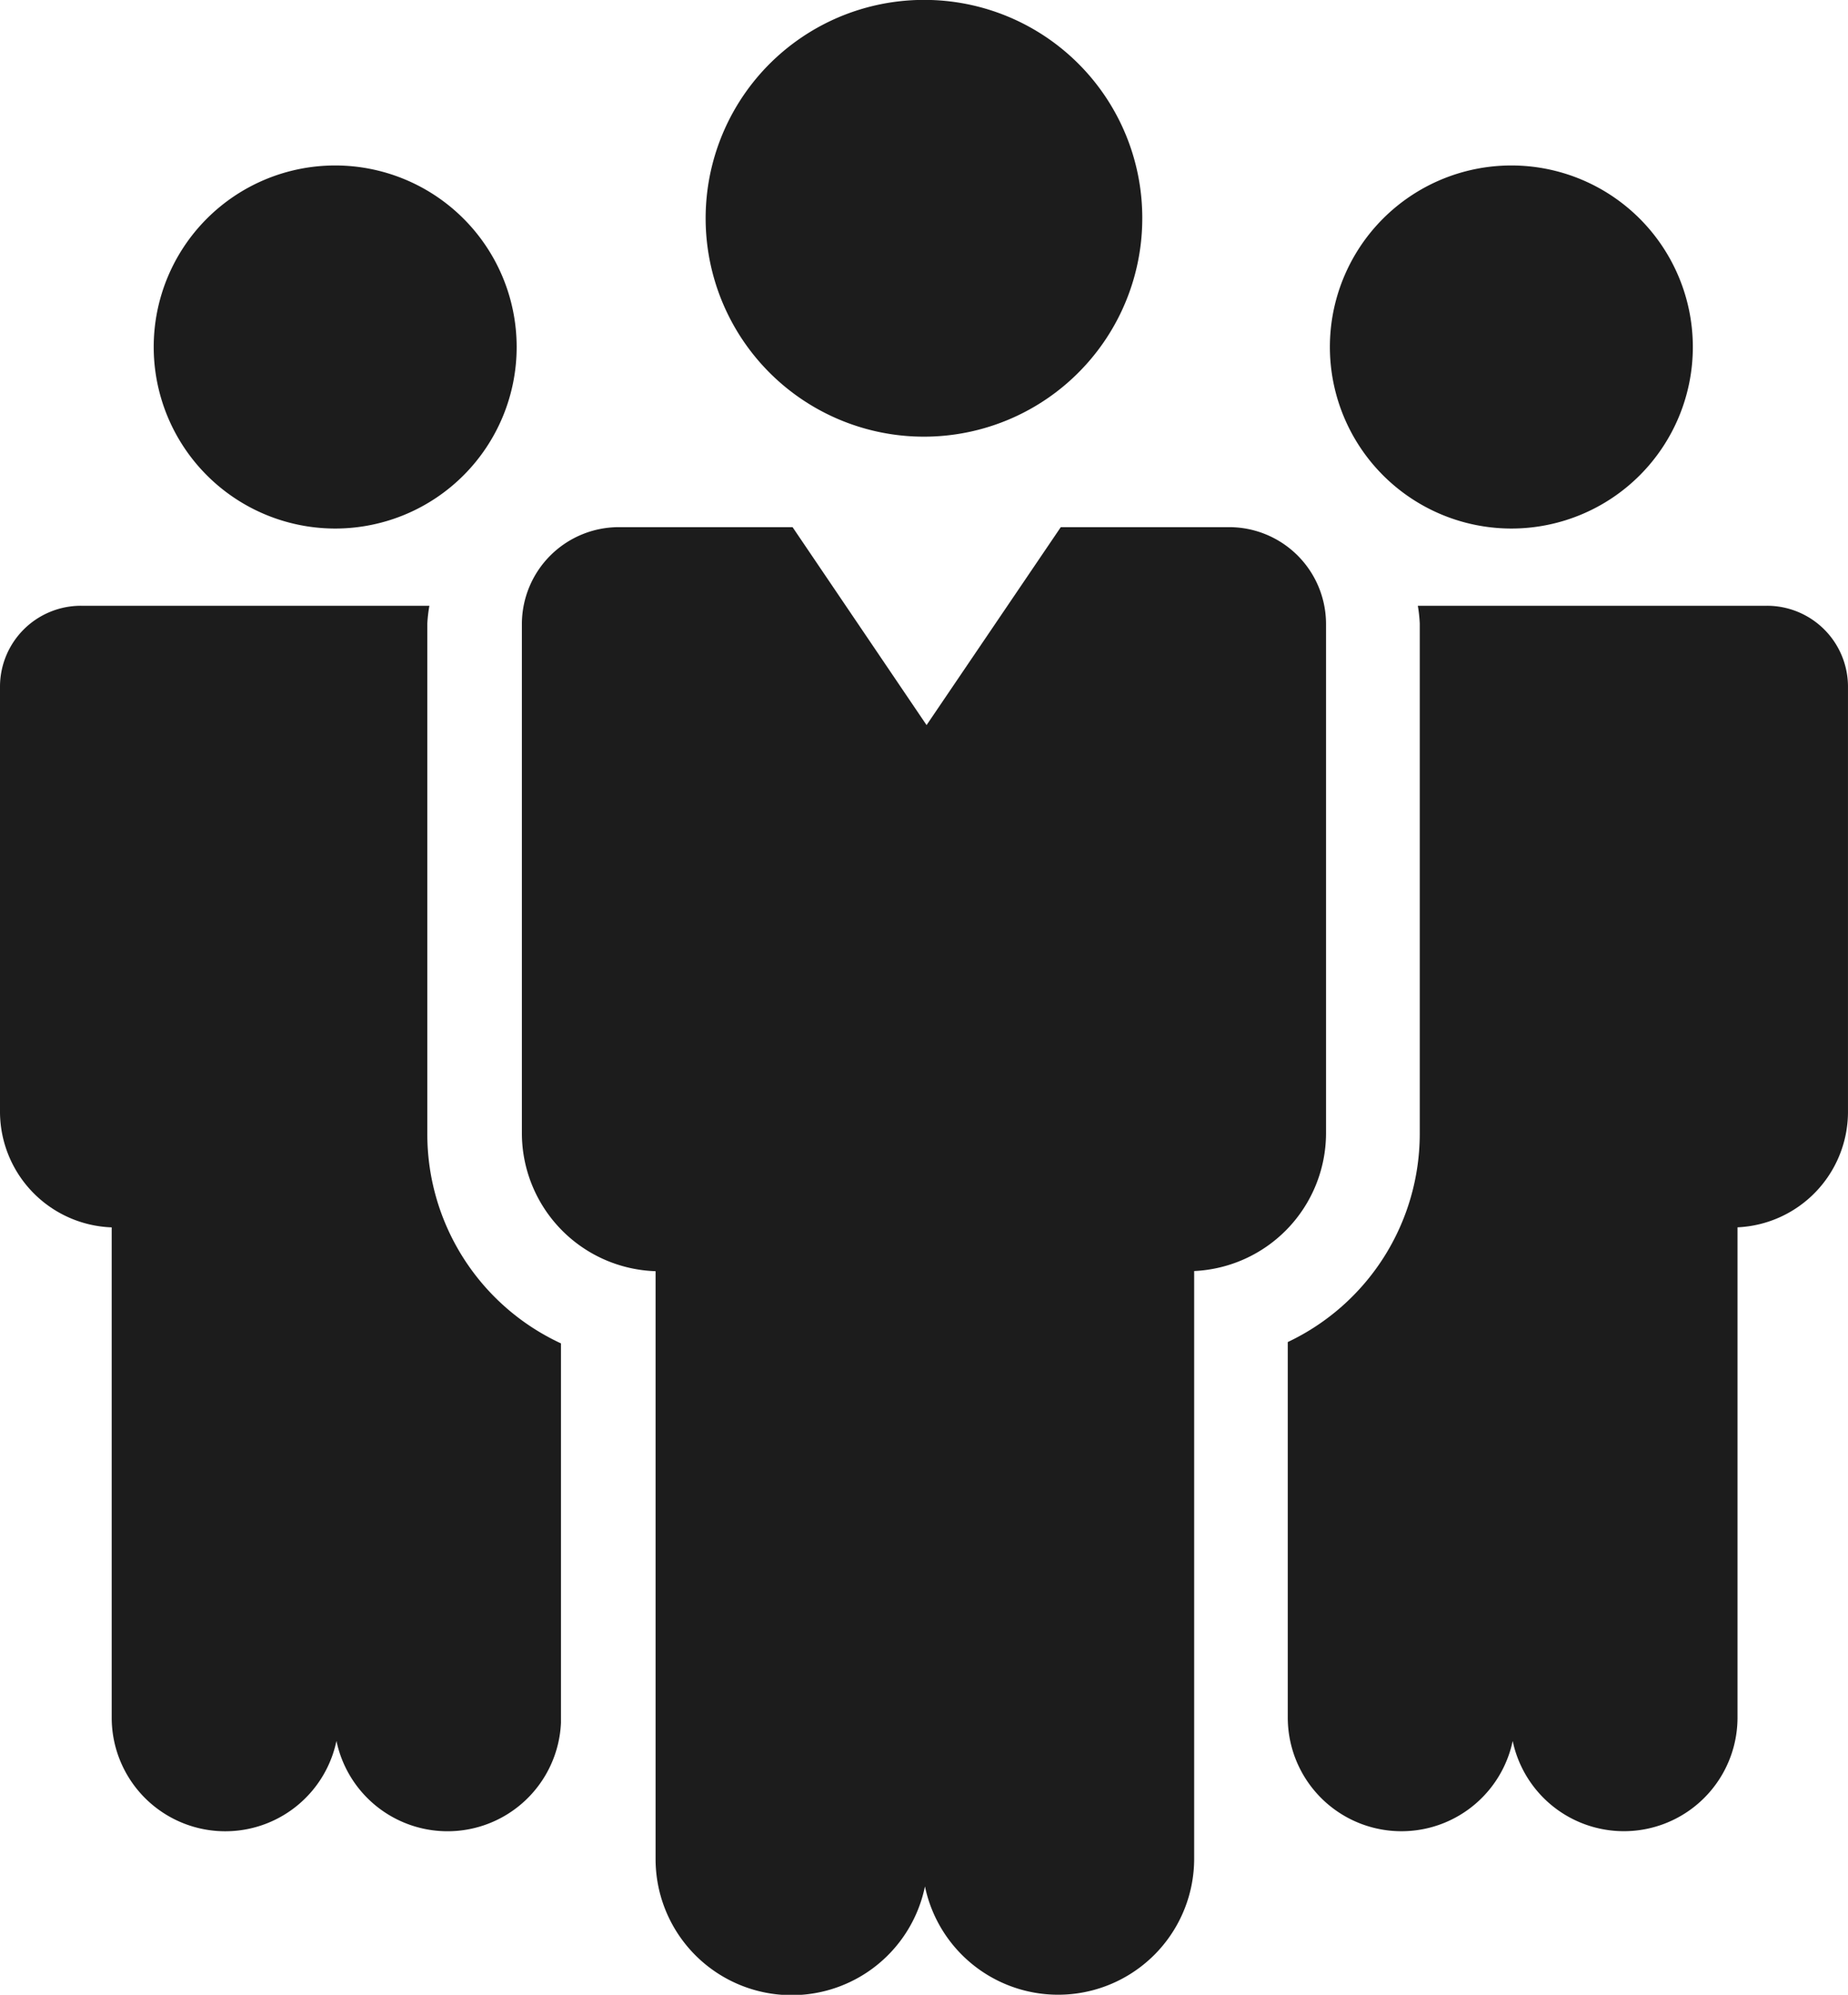 <svg xmlns="http://www.w3.org/2000/svg" width="89.184" height="96.238" viewBox="0 0 89.184 96.238">
  <g id="グループ_86" data-name="グループ 86" transform="translate(-65.265 -319.113)">
    <g id="グループ_84" data-name="グループ 84" transform="translate(90.451 319.113)">
      <path id="パス_12" data-name="パス 12" d="M115.861,329.6a10.536,10.536,0,1,1-10.538-10.492A10.518,10.518,0,0,1,115.861,329.6Z" transform="translate(-85.921 -319.113)" fill="#1c1c1c"/>
      <path id="パス_13" data-name="パス 13" d="M121.229,341.162h-8.121l-6.477,9.55-6.467-9.55H91.78a4.682,4.682,0,0,0-4.679,4.65V370.43a6.67,6.67,0,0,0,6.452,6.628v28.363a6.567,6.567,0,0,0,13,1.317,6.565,6.565,0,0,0,12.992-1.317V377.05a6.667,6.667,0,0,0,6.364-6.62V345.812A4.677,4.677,0,0,0,121.229,341.162Z" transform="translate(-87.101 -315.73)" fill="#1c1c1c"/>
    </g>
    <g id="グループ_85" data-name="グループ 85" transform="translate(65.265 327.096)">
      <path id="パス_14" data-name="パス 14" d="M129.7,343.55a8.758,8.758,0,1,0-8.793-8.744A8.764,8.764,0,0,0,129.7,343.55Z" transform="translate(-56.727 -326.034)" fill="#1c1c1c"/>
      <path id="パス_15" data-name="パス 15" d="M80.485,343.55a8.758,8.758,0,1,0-8.789-8.744A8.763,8.763,0,0,0,80.485,343.55Z" transform="translate(-64.278 -326.034)" fill="#1c1c1c"/>
      <path id="パス_16" data-name="パス 16" d="M92.337,380.036a11.125,11.125,0,0,1-6.45-10.11V345.307a7.146,7.146,0,0,1,.1-.857H69.174a3.906,3.906,0,0,0-3.909,3.881V368.9a5.593,5.593,0,0,0,5.391,5.539v23.675a5.481,5.481,0,0,0,10.846,1.1,5.478,5.478,0,0,0,10.835-.874Z" transform="translate(-65.265 -323.208)" fill="#1c1c1c"/>
      <path id="パス_17" data-name="パス 17" d="M142.269,344.45H125.422a6.72,6.72,0,0,1,.093.857v24.619a11.121,11.121,0,0,1-6.369,10.045v18.146a5.486,5.486,0,0,0,10.854,1.1,5.484,5.484,0,0,0,10.85-1.1V374.436a5.582,5.582,0,0,0,5.331-5.533V348.331A3.906,3.906,0,0,0,142.269,344.45Z" transform="translate(-56.998 -323.208)" fill="#1c1c1c"/>
    </g>
  </g>
</svg>
